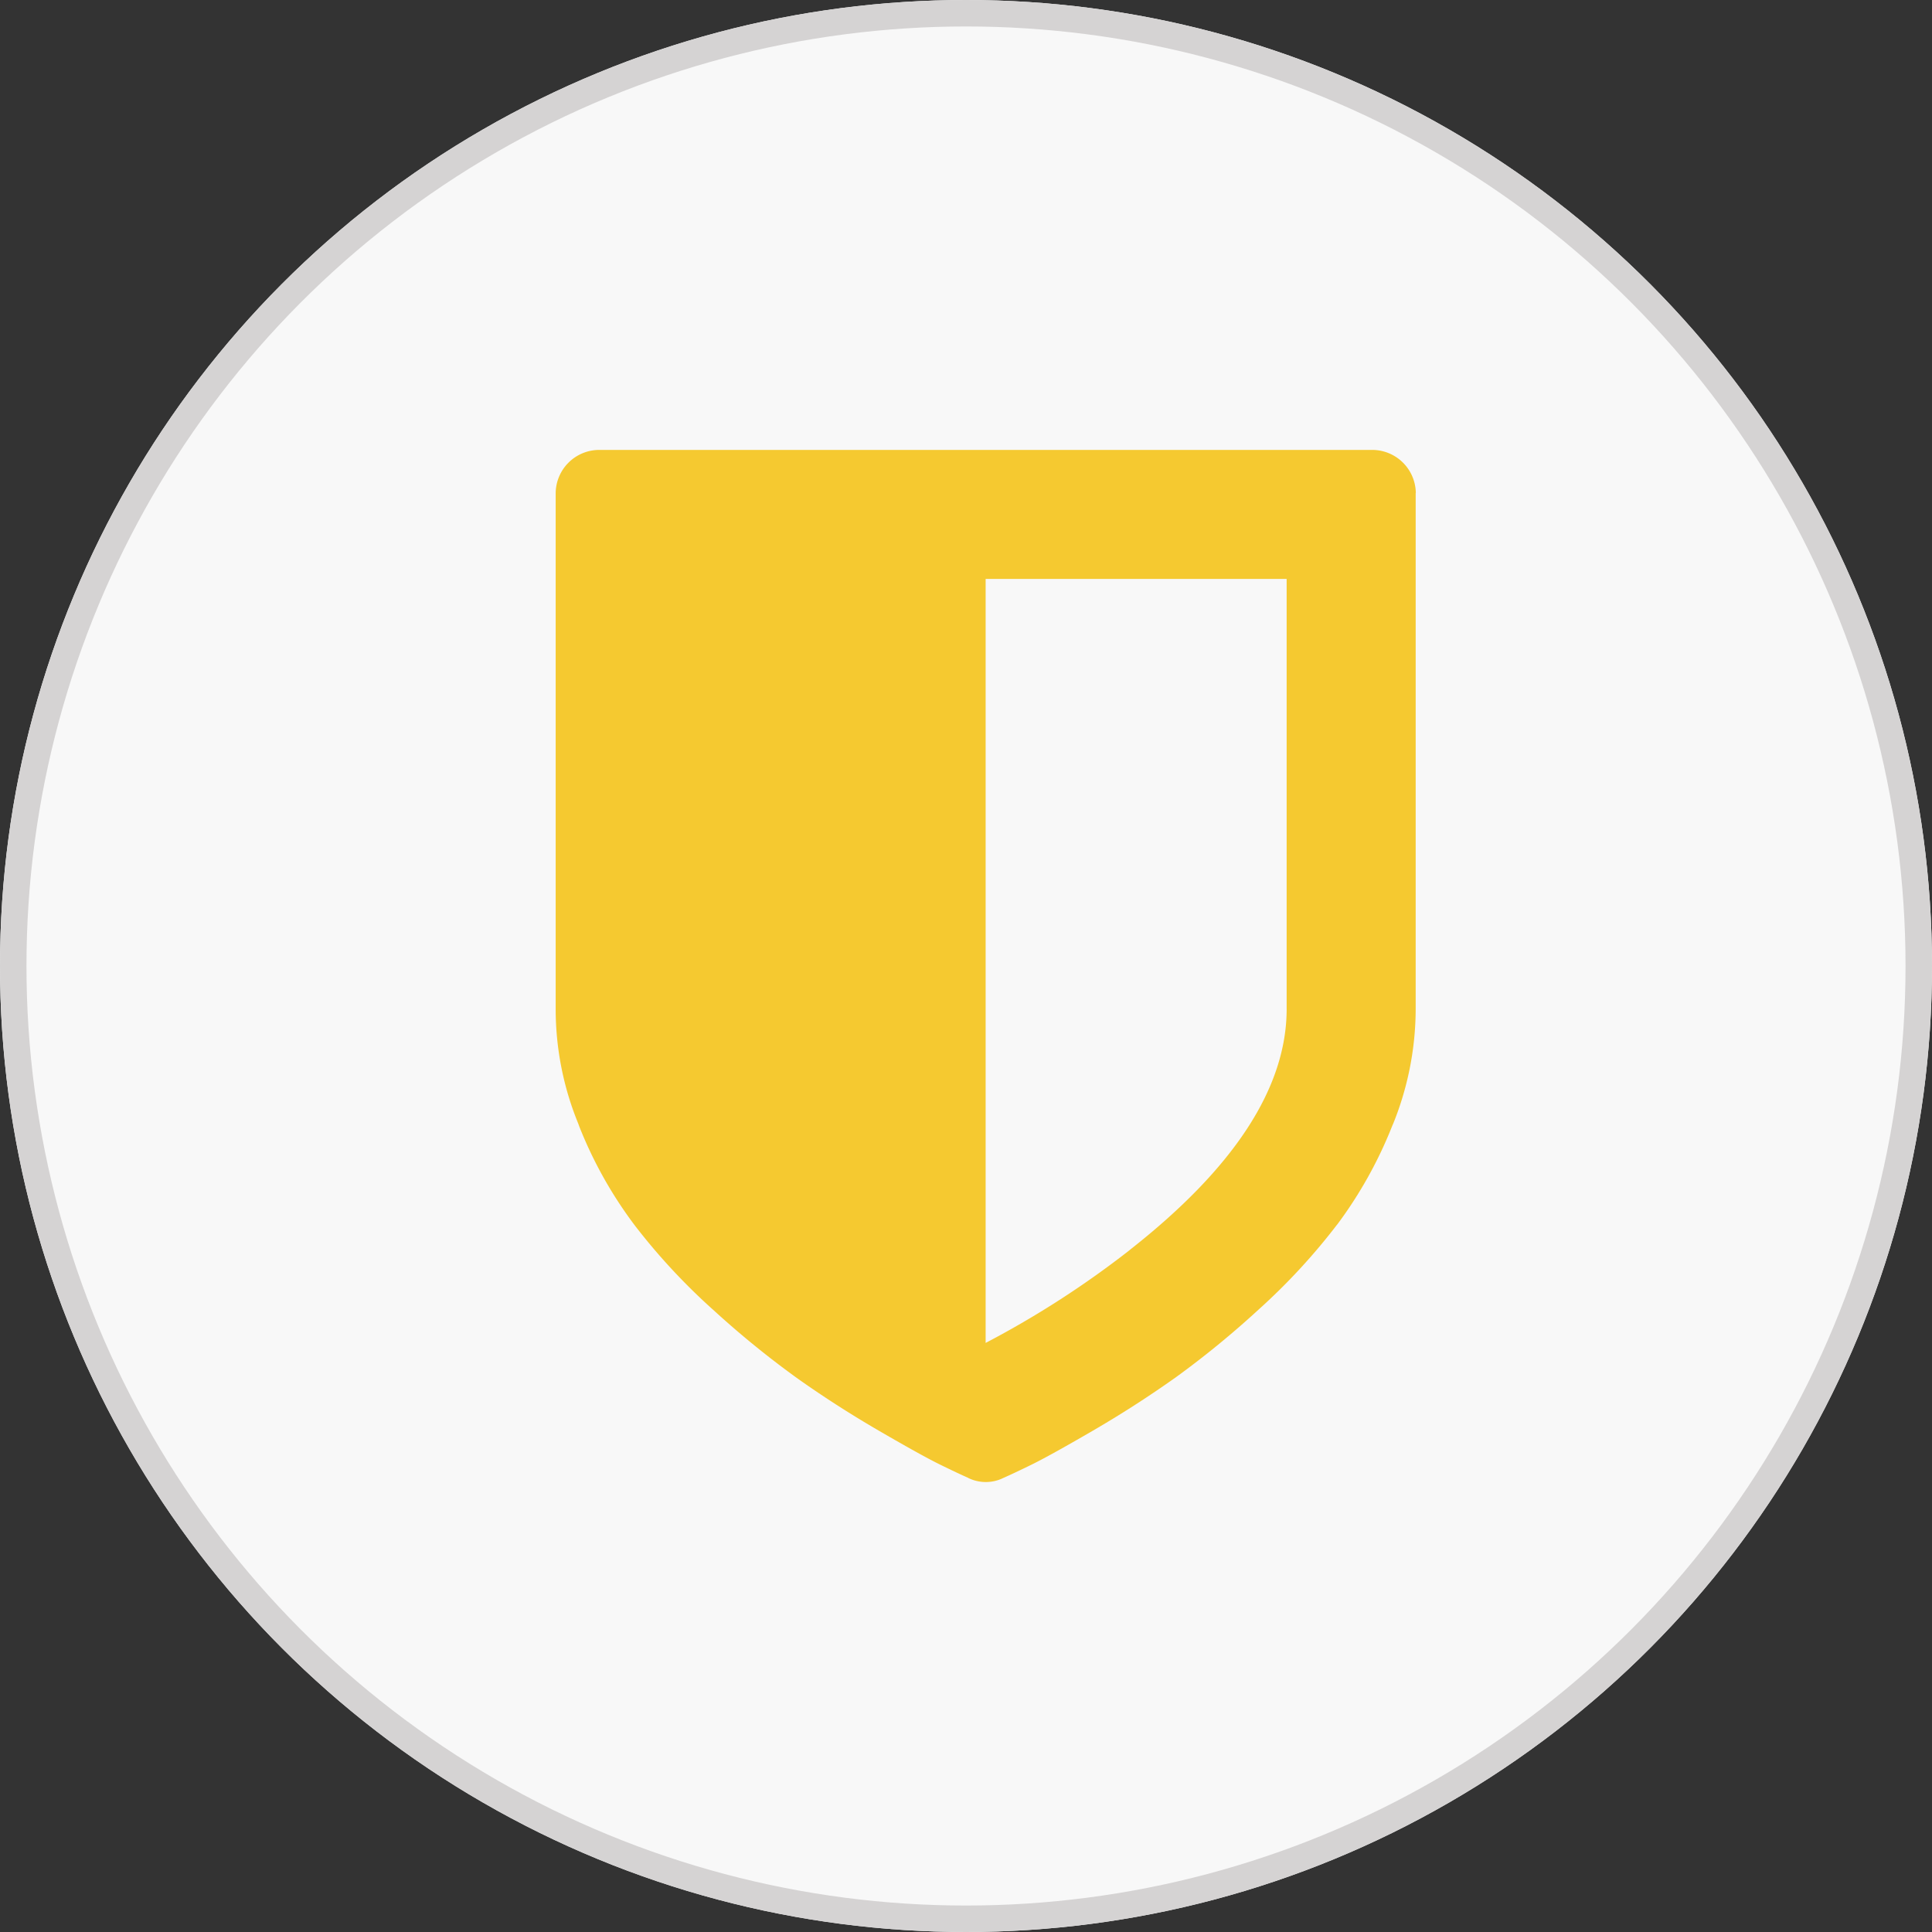 <svg xmlns="http://www.w3.org/2000/svg" viewBox="6527 692 73 73"><rect x="6527" y="692" width="73" height="73" fill="#333333" stroke="none"/><defs><style>.a{fill:#f8f8f8;stroke:#d5d3d3;}.b{fill:#f5c930;}.c{stroke:none;}.d{fill:none;}</style></defs><g transform="translate(5970)"><g class="a" transform="translate(557 692)"><circle class="c" cx="36.5" cy="36.5" r="36.5"/><circle class="d" cx="36.5" cy="36.5" r="36"/></g><path class="b" d="M27.62,21.123V4.875H16.246V33.742A35.8,35.8,0,0,0,21.732,30.2l-.078.058Q27.62,25.593,27.62,21.123Zm4.875-19.5v19.5a11.618,11.618,0,0,1-.879,4.407l.028-.078A16.2,16.2,0,0,1,29.507,29.3l.029-.042a23.633,23.633,0,0,1-2.969,3.217l-.021.019a34.913,34.913,0,0,1-3.112,2.546l-.1.07q-1.472,1.04-3.071,1.968t-2.272,1.258q-.673.33-1.079.509a1.488,1.488,0,0,1-.66.153,1.514,1.514,0,0,1-.669-.156l.008,0q-.406-.179-1.079-.509t-2.272-1.258q-1.6-.928-3.071-1.968a35.118,35.118,0,0,1-3.243-2.639l.024.023A23.68,23.68,0,0,1,3,29.316l-.041-.055a15.945,15.945,0,0,1-2.068-3.7l-.039-.109A11.429,11.429,0,0,1,0,21.125V1.625A1.649,1.649,0,0,1,1.627,0H30.876A1.649,1.649,0,0,1,32.5,1.623v0Z" transform="translate(577.996 709)"/></g></svg>